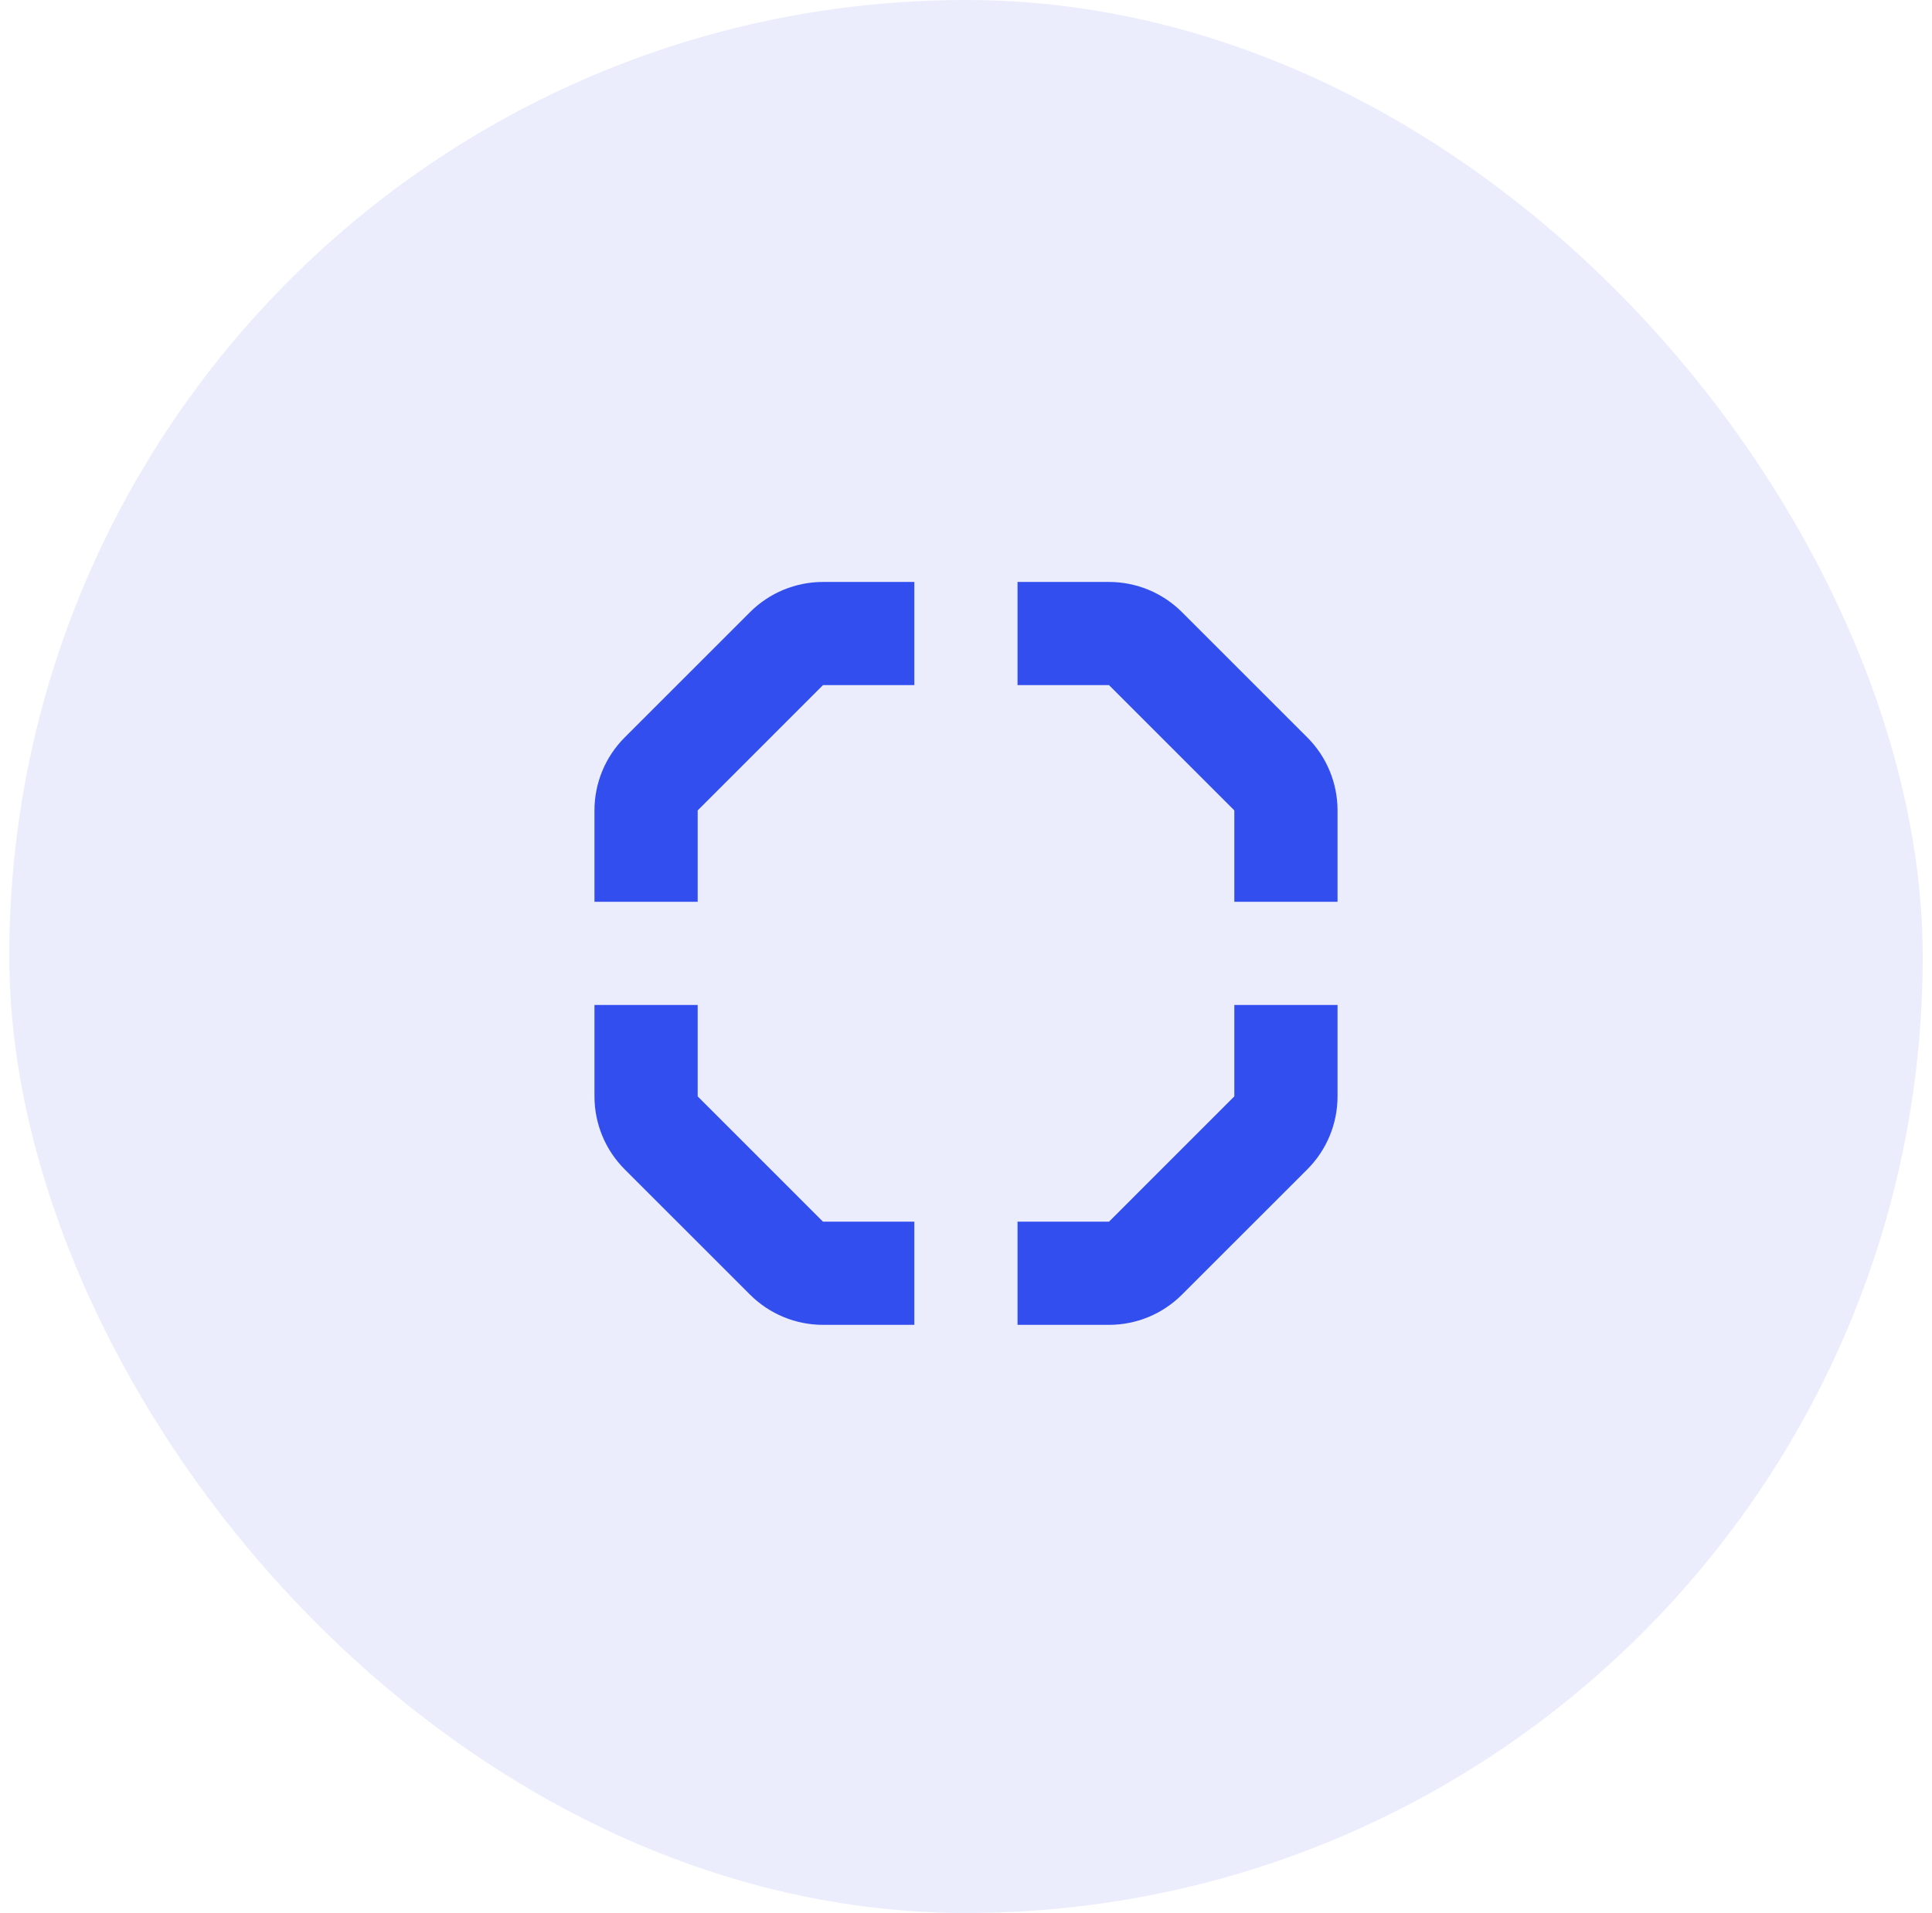 <svg width="104" height="103" viewBox="0 0 104 103" fill="none" xmlns="http://www.w3.org/2000/svg">
<rect x="0.5" width="103" height="103" rx="51.5" fill="#324EEF" fill-opacity="0.1"/>
<path d="M49.219 31.334H44.301C42.828 31.334 41.415 31.919 40.373 32.961L33.627 39.706C32.585 40.748 32 42.161 32 43.635V48.556H37.556V43.635L44.301 36.889H49.219V31.334Z" fill="#324EEF"/>
<path d="M54.774 36.889V31.334H59.699C61.172 31.334 62.585 31.919 63.627 32.961L70.373 39.706C71.415 40.748 72 42.161 72 43.635V48.556H66.444V43.635L59.699 36.889H54.774Z" fill="#324EEF"/>
<path d="M54.774 65.778H59.699L66.444 59.032V54.111H72V59.032C72 60.506 71.415 61.919 70.373 62.961L63.627 69.706C62.585 70.748 61.172 71.334 59.699 71.334H54.774V65.778Z" fill="#324EEF"/>
<path d="M37.556 54.111V59.032L44.301 65.778H49.219V71.334H44.301C42.828 71.334 41.415 70.748 40.373 69.706L33.627 62.961C32.585 61.919 32 60.506 32 59.032V54.111H37.556Z" fill="#324EEF"/>
</svg>
